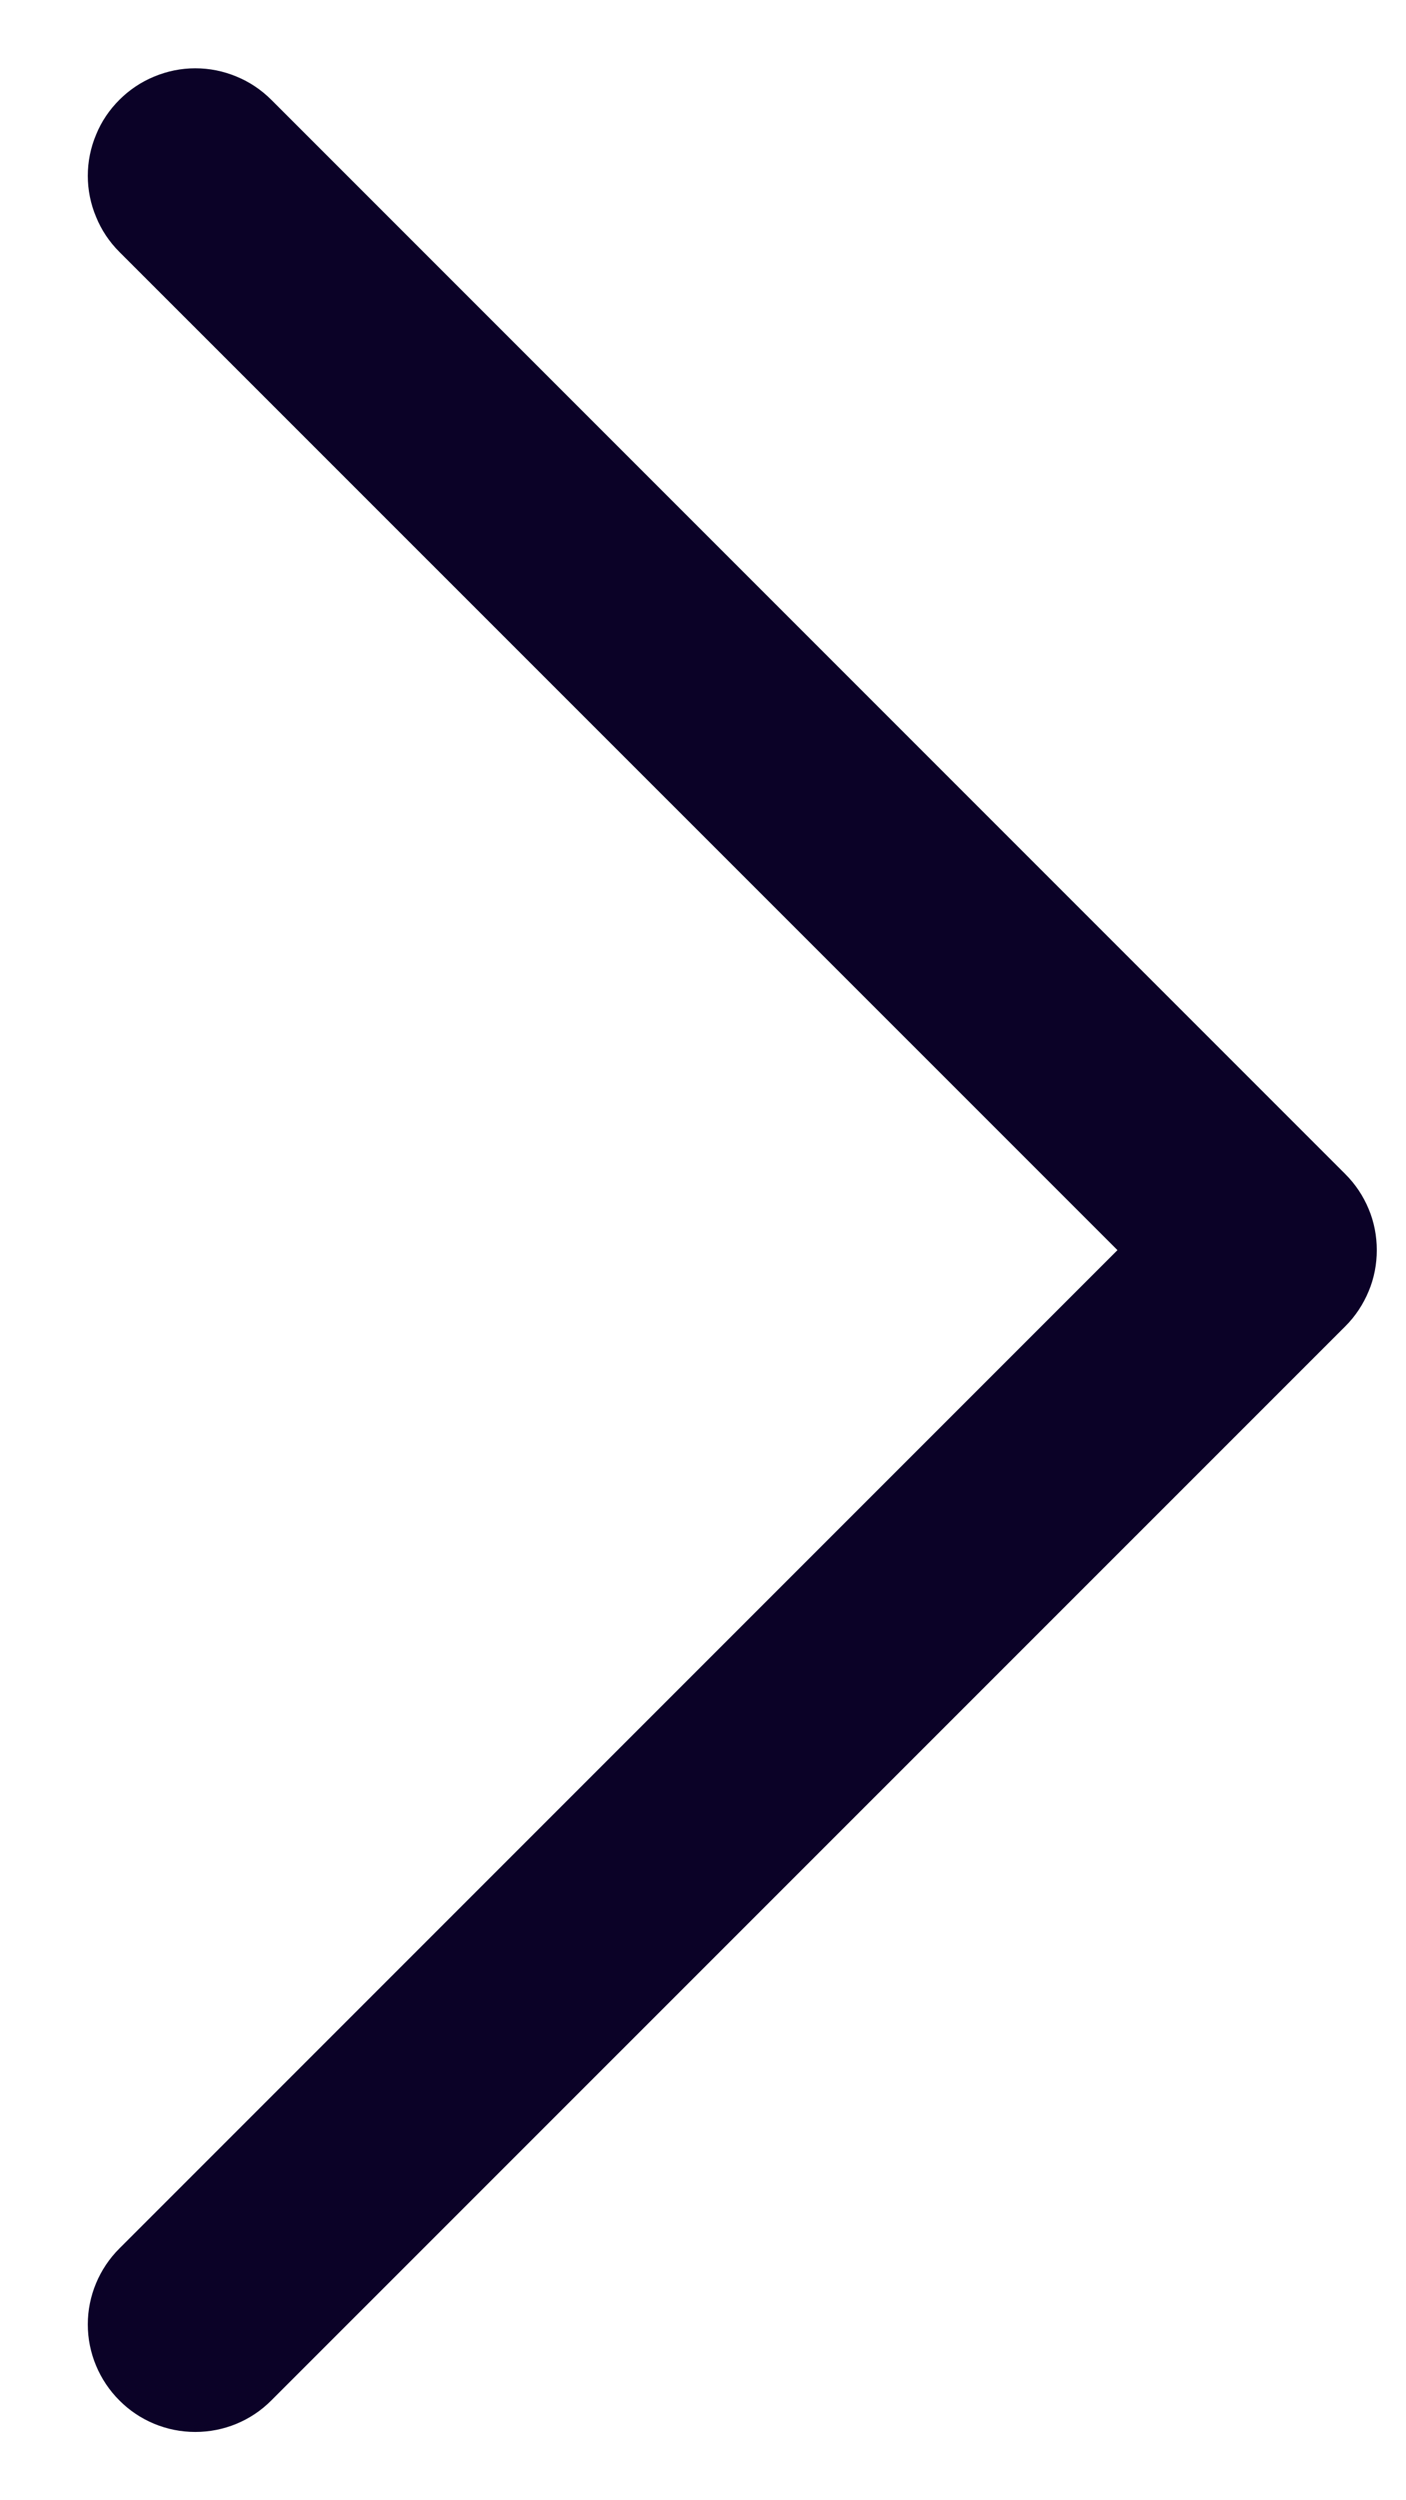 <svg width="9" height="16" viewBox="0 0 9 16" fill="none" xmlns="http://www.w3.org/2000/svg">
<path d="M1.737 0.639L8.612 7.514C8.676 7.578 8.726 7.653 8.761 7.737C8.796 7.82 8.813 7.91 8.813 8C8.813 8.09 8.796 8.18 8.761 8.263C8.726 8.347 8.676 8.423 8.612 8.487L1.737 15.361C1.608 15.491 1.433 15.563 1.25 15.563C1.068 15.563 0.893 15.491 0.764 15.361C0.635 15.232 0.562 15.057 0.562 14.875C0.562 14.693 0.635 14.518 0.764 14.389L7.153 8L0.764 1.612C0.7 1.548 0.649 1.472 0.615 1.388C0.58 1.305 0.562 1.215 0.562 1.125C0.562 1.035 0.58 0.945 0.615 0.862C0.649 0.778 0.7 0.703 0.764 0.639C0.828 0.575 0.904 0.524 0.987 0.49C1.071 0.455 1.16 0.437 1.25 0.437C1.341 0.437 1.43 0.455 1.514 0.49C1.597 0.524 1.673 0.575 1.737 0.639Z" fill="#0B0227"/>
</svg>
